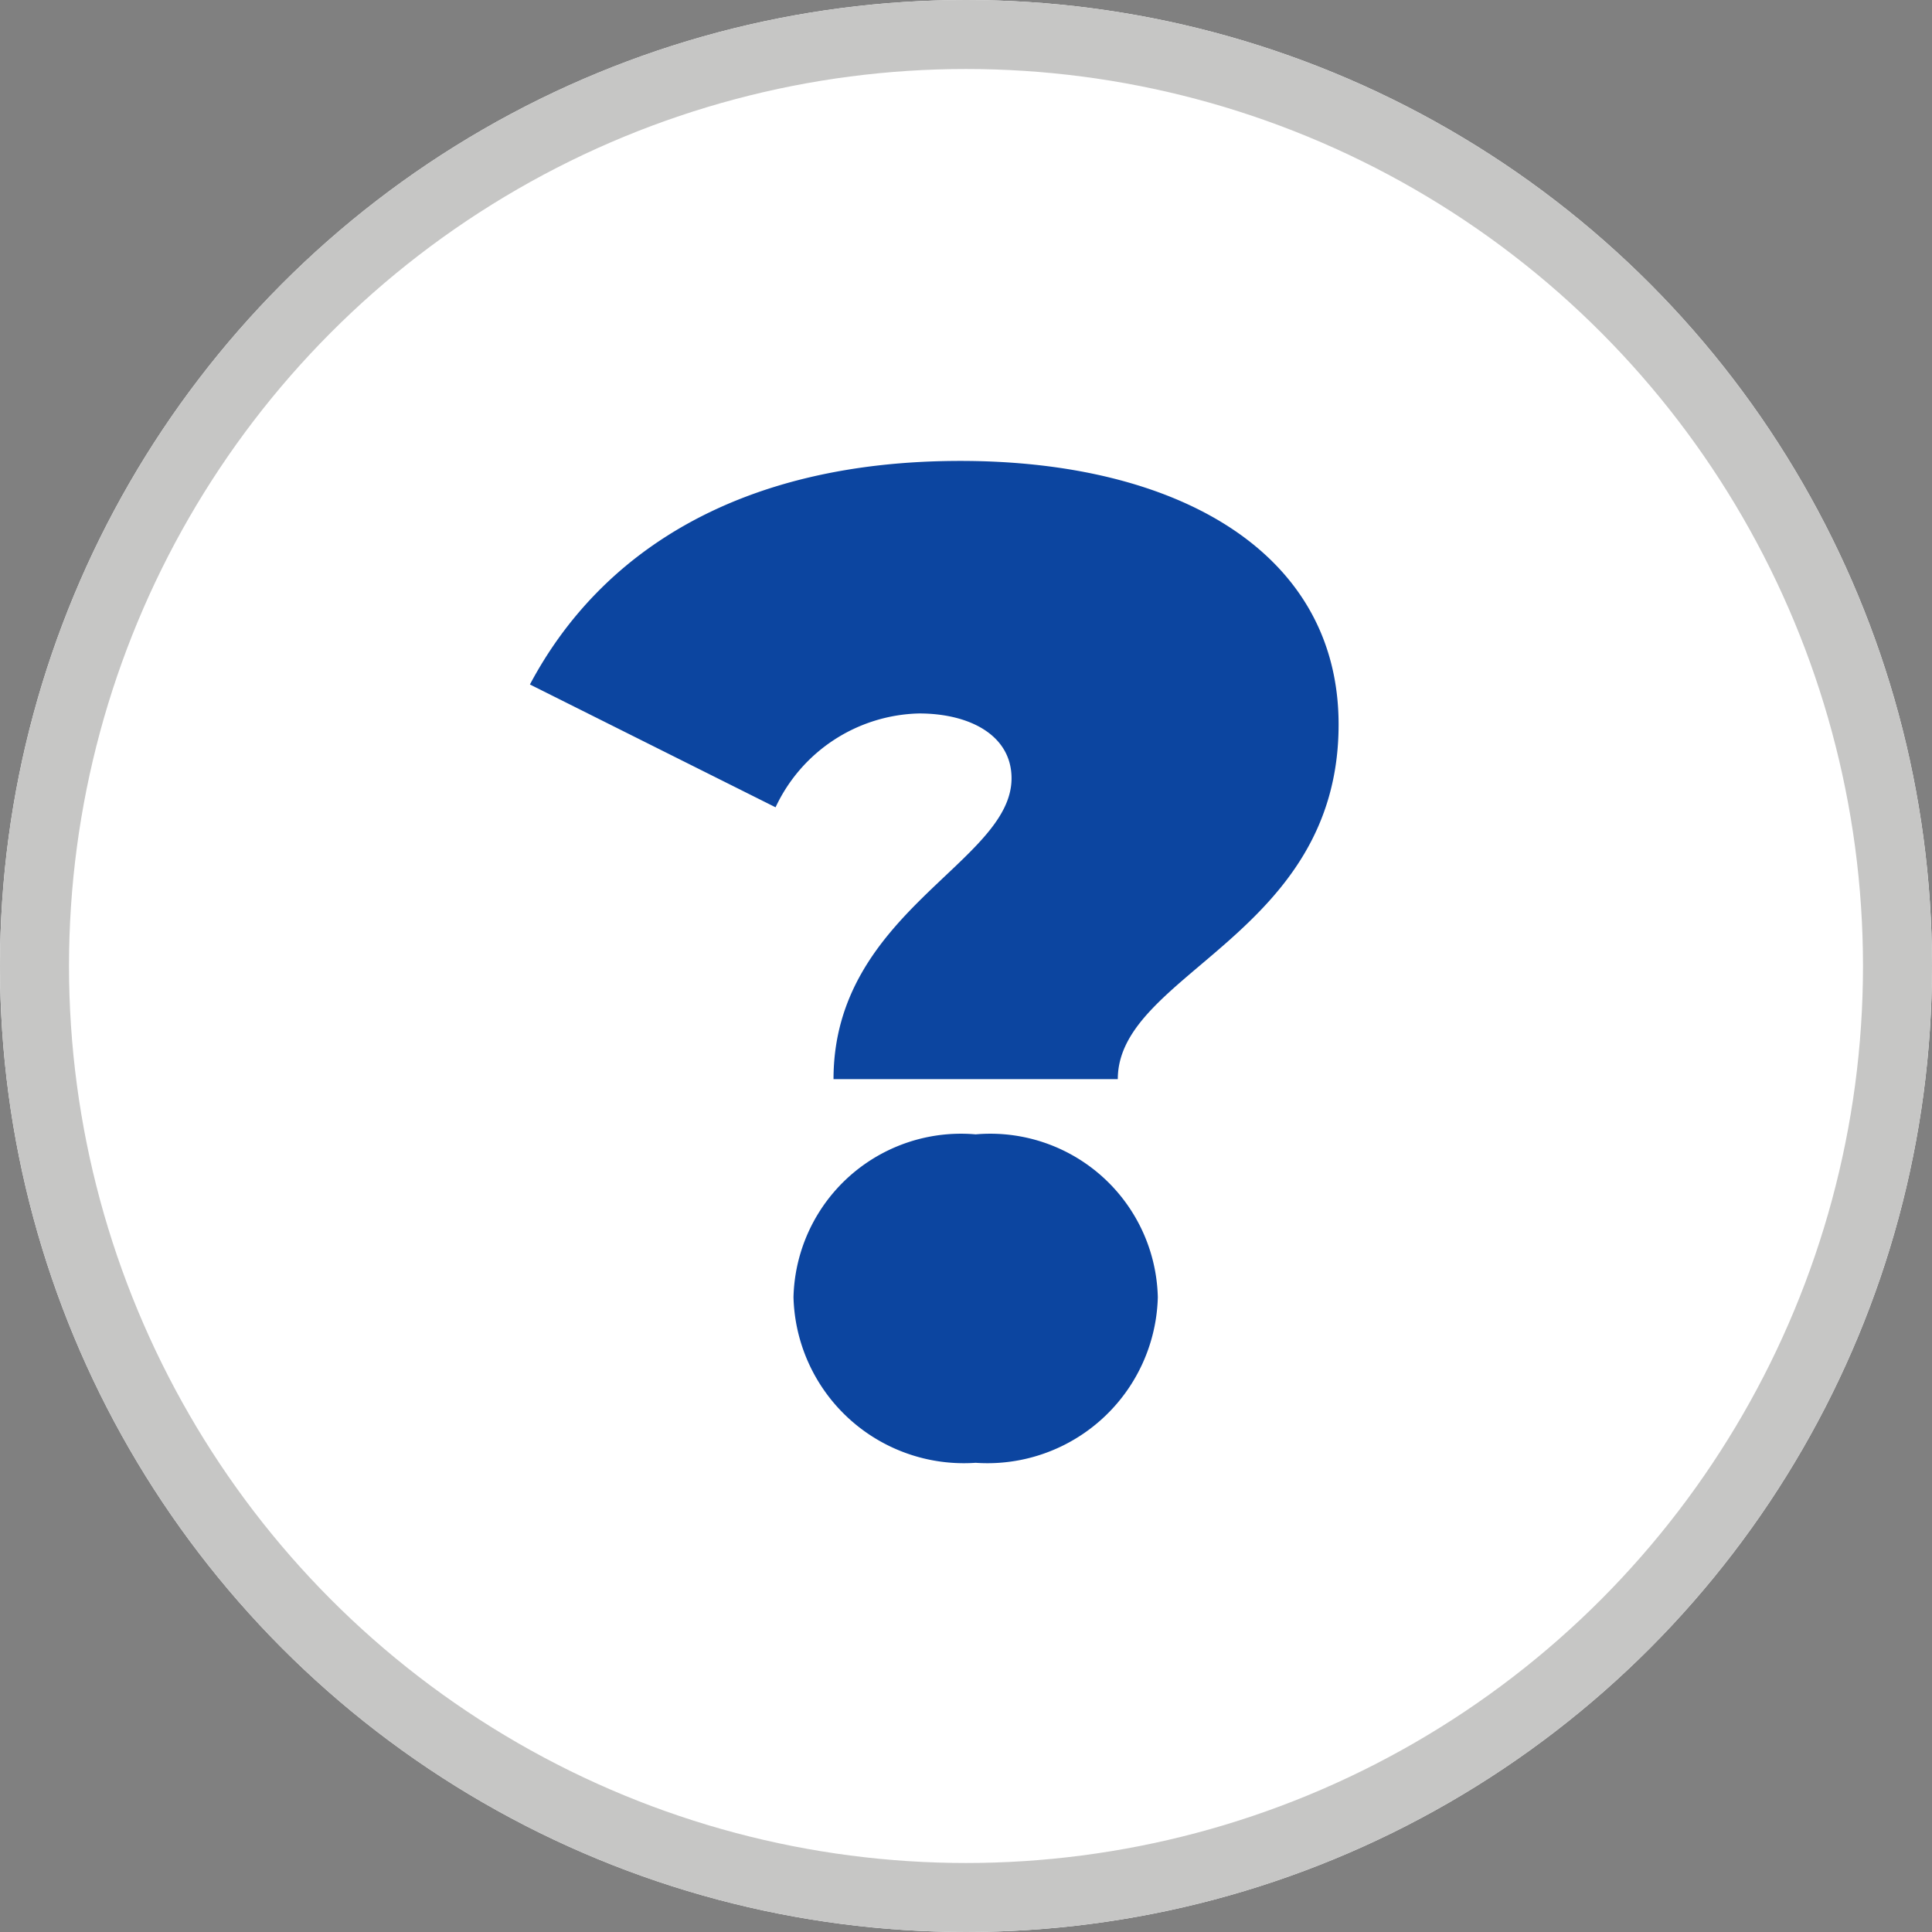 <svg id="Component_6_14" data-name="Component 6 – 14" xmlns="http://www.w3.org/2000/svg" width="28" height="28" viewBox="0 0 28 28">
  <rect x="0" y="0" width="28" height="28" fill="#808080" stroke="none"/>
  <g id="Ellipse_25" data-name="Ellipse 25" fill="#fff" stroke="#c6c6c5" stroke-width="1">
    <circle cx="14" cy="14" r="14" stroke="none"/>
    <circle cx="14" cy="14" r="13.5" fill="none"/>
  </g>
  <path id="Path_111" data-name="Path 111" d="M-1.92-5.36H2.2c0-1.54,3.2-2.08,3.2-5.14,0-2.5-2.34-3.82-5.48-3.82-3.2,0-5.22,1.32-6.24,3.24L-2.76-9.3A2.357,2.357,0,0,1-.68-10.66c.74,0,1.34.32,1.34.94C.66-8.5-1.92-7.78-1.92-5.36ZM.14.2A2.47,2.47,0,0,0,2.78-2.2,2.428,2.428,0,0,0,.14-4.56,2.428,2.428,0,0,0-2.5-2.2,2.47,2.47,0,0,0,.14.2Z" transform="translate(14 21)" fill="#0c45a0"/>
</svg>
